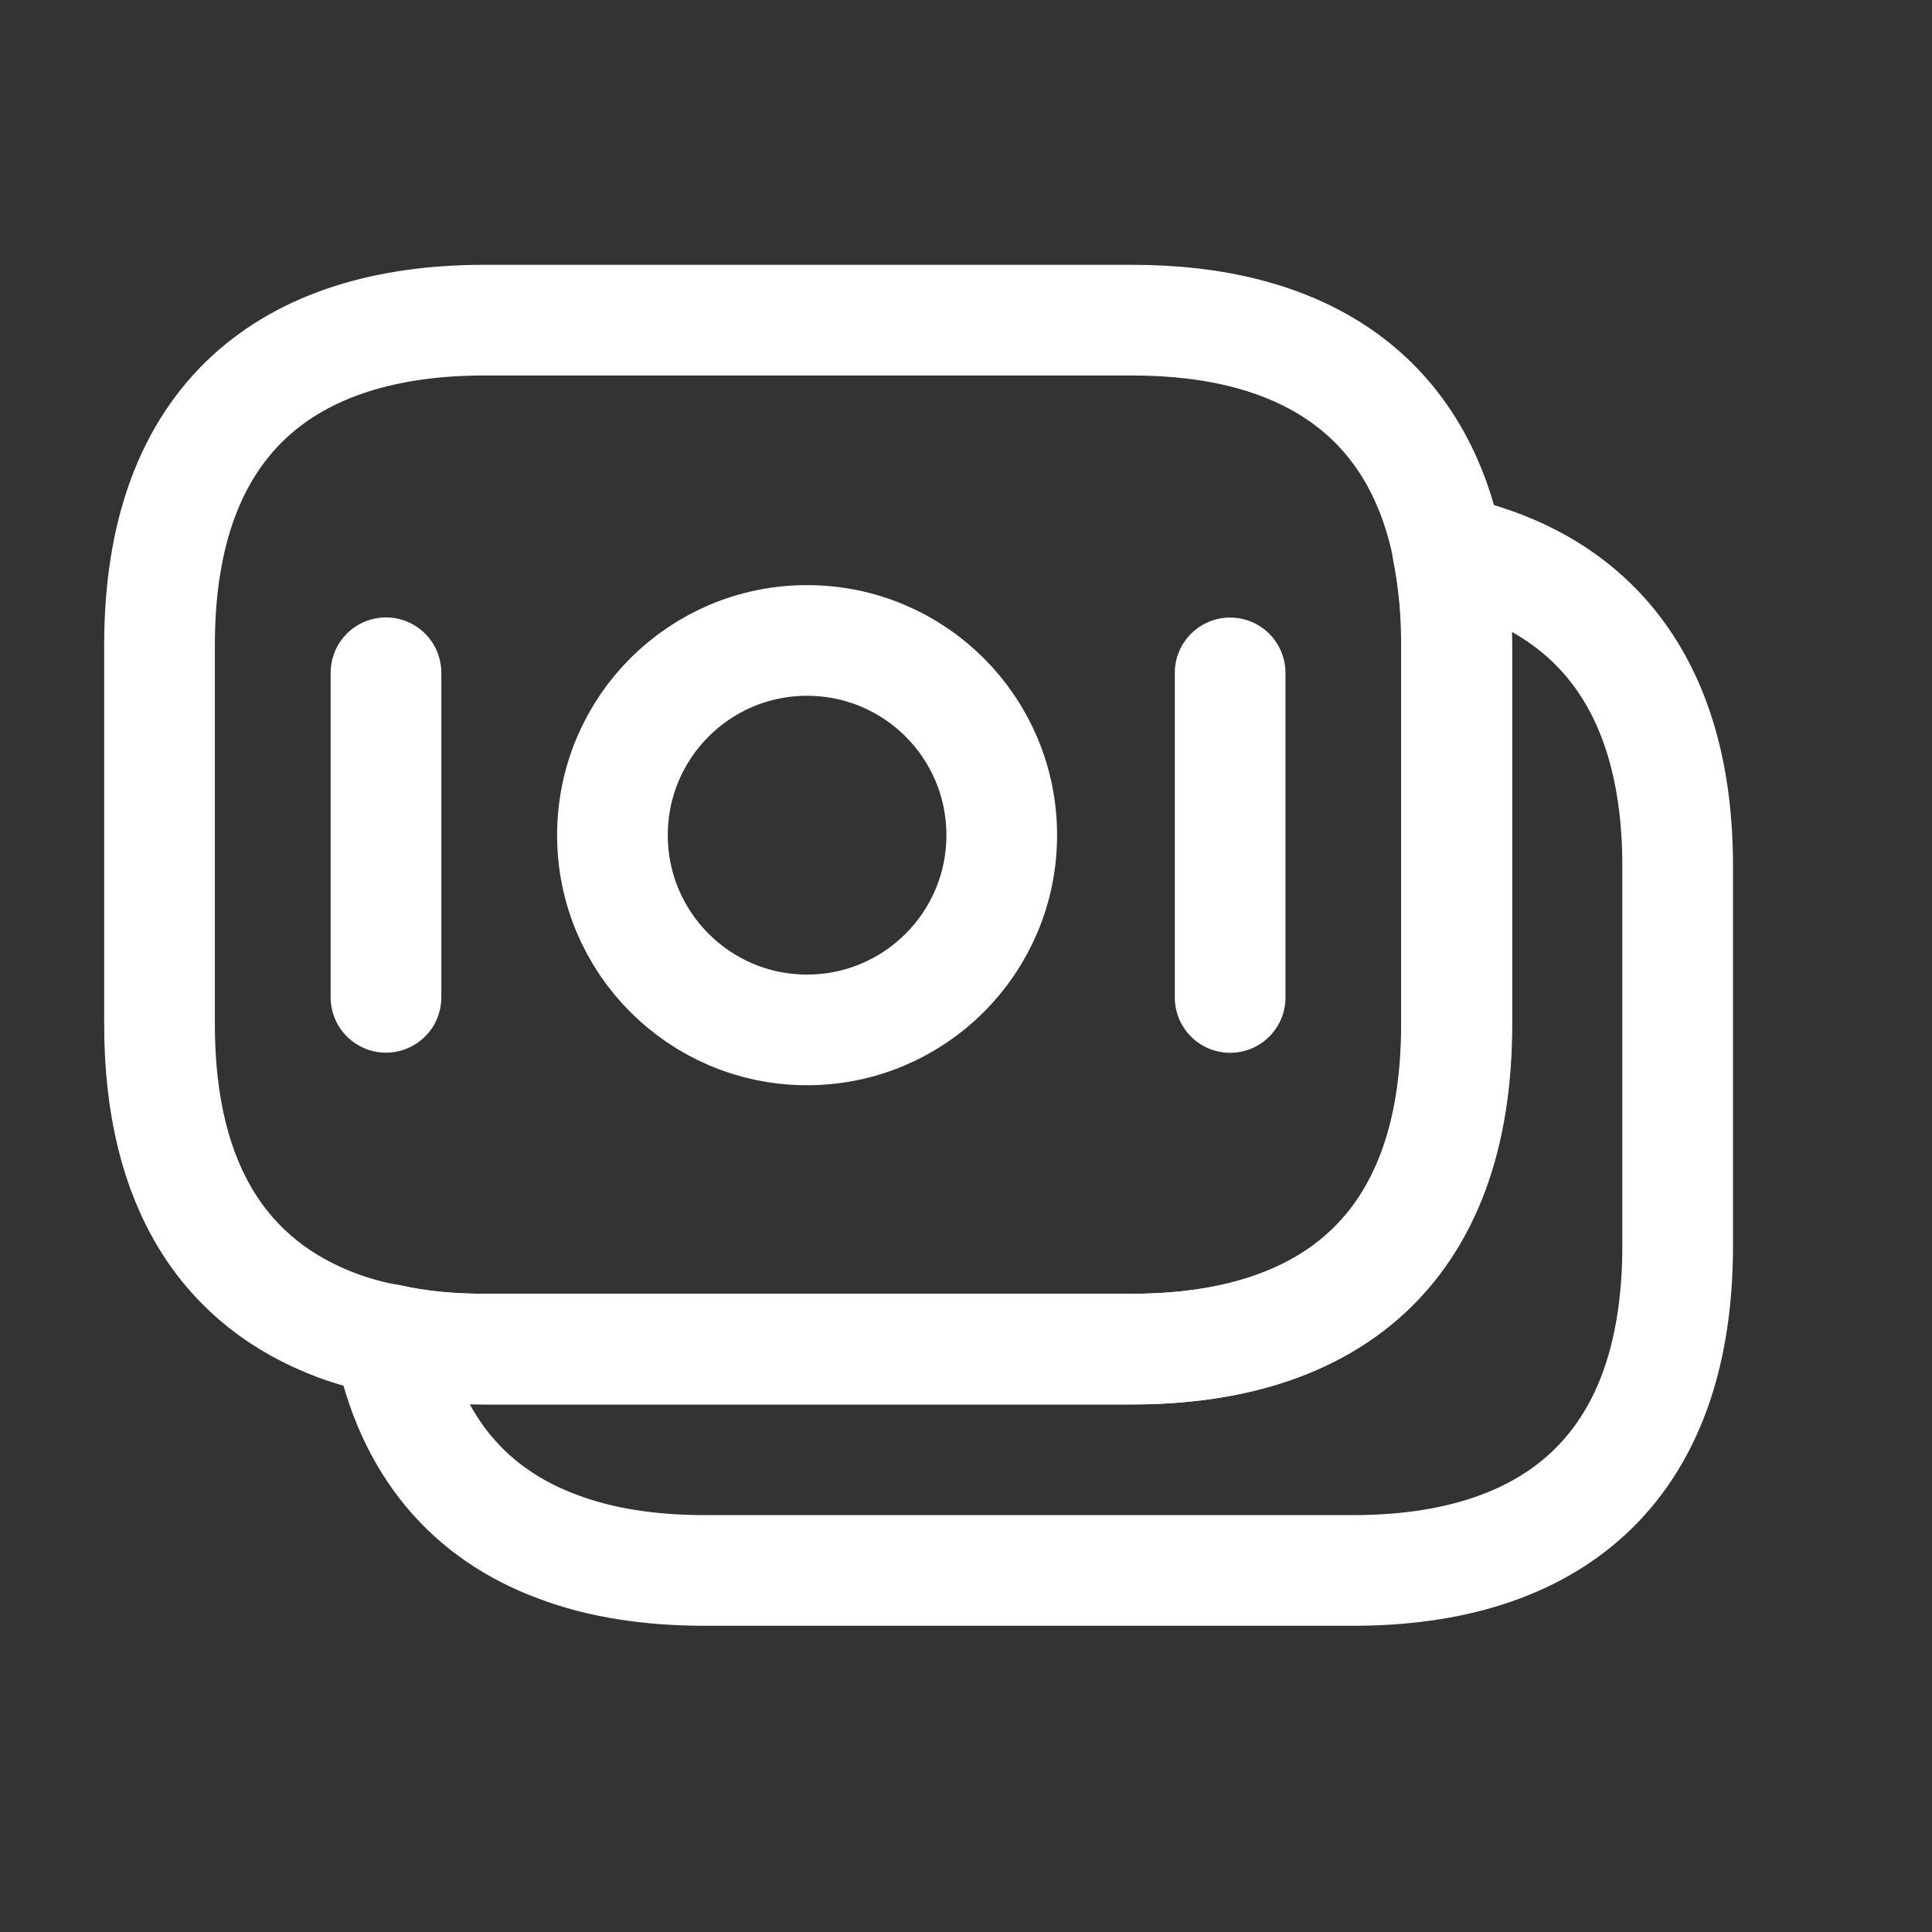 <?xml version="1.0" encoding="UTF-8"?> <svg xmlns="http://www.w3.org/2000/svg" width="14" height="14" viewBox="0 0 14 14" fill="none"><rect x="0" y="0" width="14" height="14" fill="#333333" stroke="none"/><g clip-path="url(#clip0_971_2211)"><path d="M10.557 4.672V7.424C10.557 9.071 9.617 9.776 8.206 9.776H3.508C3.267 9.776 3.038 9.755 2.824 9.707C2.69 9.685 2.562 9.648 2.444 9.605C1.643 9.306 1.156 8.611 1.156 7.424V4.672C1.156 3.026 2.097 2.32 3.508 2.32H8.206C9.403 2.32 10.263 2.828 10.493 3.988C10.531 4.202 10.557 4.421 10.557 4.672Z" stroke="white" stroke-width="0.802" stroke-miterlimit="10" stroke-linecap="round" stroke-linejoin="round"></path><path d="M12.157 6.276V9.028C12.157 10.674 11.217 11.38 9.806 11.38H5.108C4.712 11.38 4.354 11.326 4.044 11.209C3.408 10.974 2.975 10.487 2.82 9.707C3.034 9.755 3.264 9.776 3.504 9.776H8.202C9.613 9.776 10.554 9.071 10.554 7.425V4.672C10.554 4.421 10.533 4.197 10.49 3.988C11.505 4.202 12.157 4.918 12.157 6.276Z" stroke="white" stroke-width="0.802" stroke-miterlimit="10" stroke-linecap="round" stroke-linejoin="round"></path><path d="M5.848 7.463C6.628 7.463 7.259 6.831 7.259 6.052C7.259 5.272 6.628 4.641 5.848 4.641C5.069 4.641 4.438 5.272 4.438 6.052C4.438 6.831 5.069 7.463 5.848 7.463Z" stroke="white" stroke-width="0.802" stroke-miterlimit="10" stroke-linecap="round" stroke-linejoin="round"></path><path d="M2.797 4.875V7.227" stroke="white" stroke-width="0.802" stroke-miterlimit="10" stroke-linecap="round" stroke-linejoin="round"></path><path d="M8.914 4.876V7.228" stroke="white" stroke-width="0.802" stroke-miterlimit="10" stroke-linecap="round" stroke-linejoin="round"></path></g><defs><clipPath id="clip0_971_2211"><rect width="12.827" height="12.827" fill="white" transform="translate(0.242 0.439)"></rect></clipPath></defs></svg> 